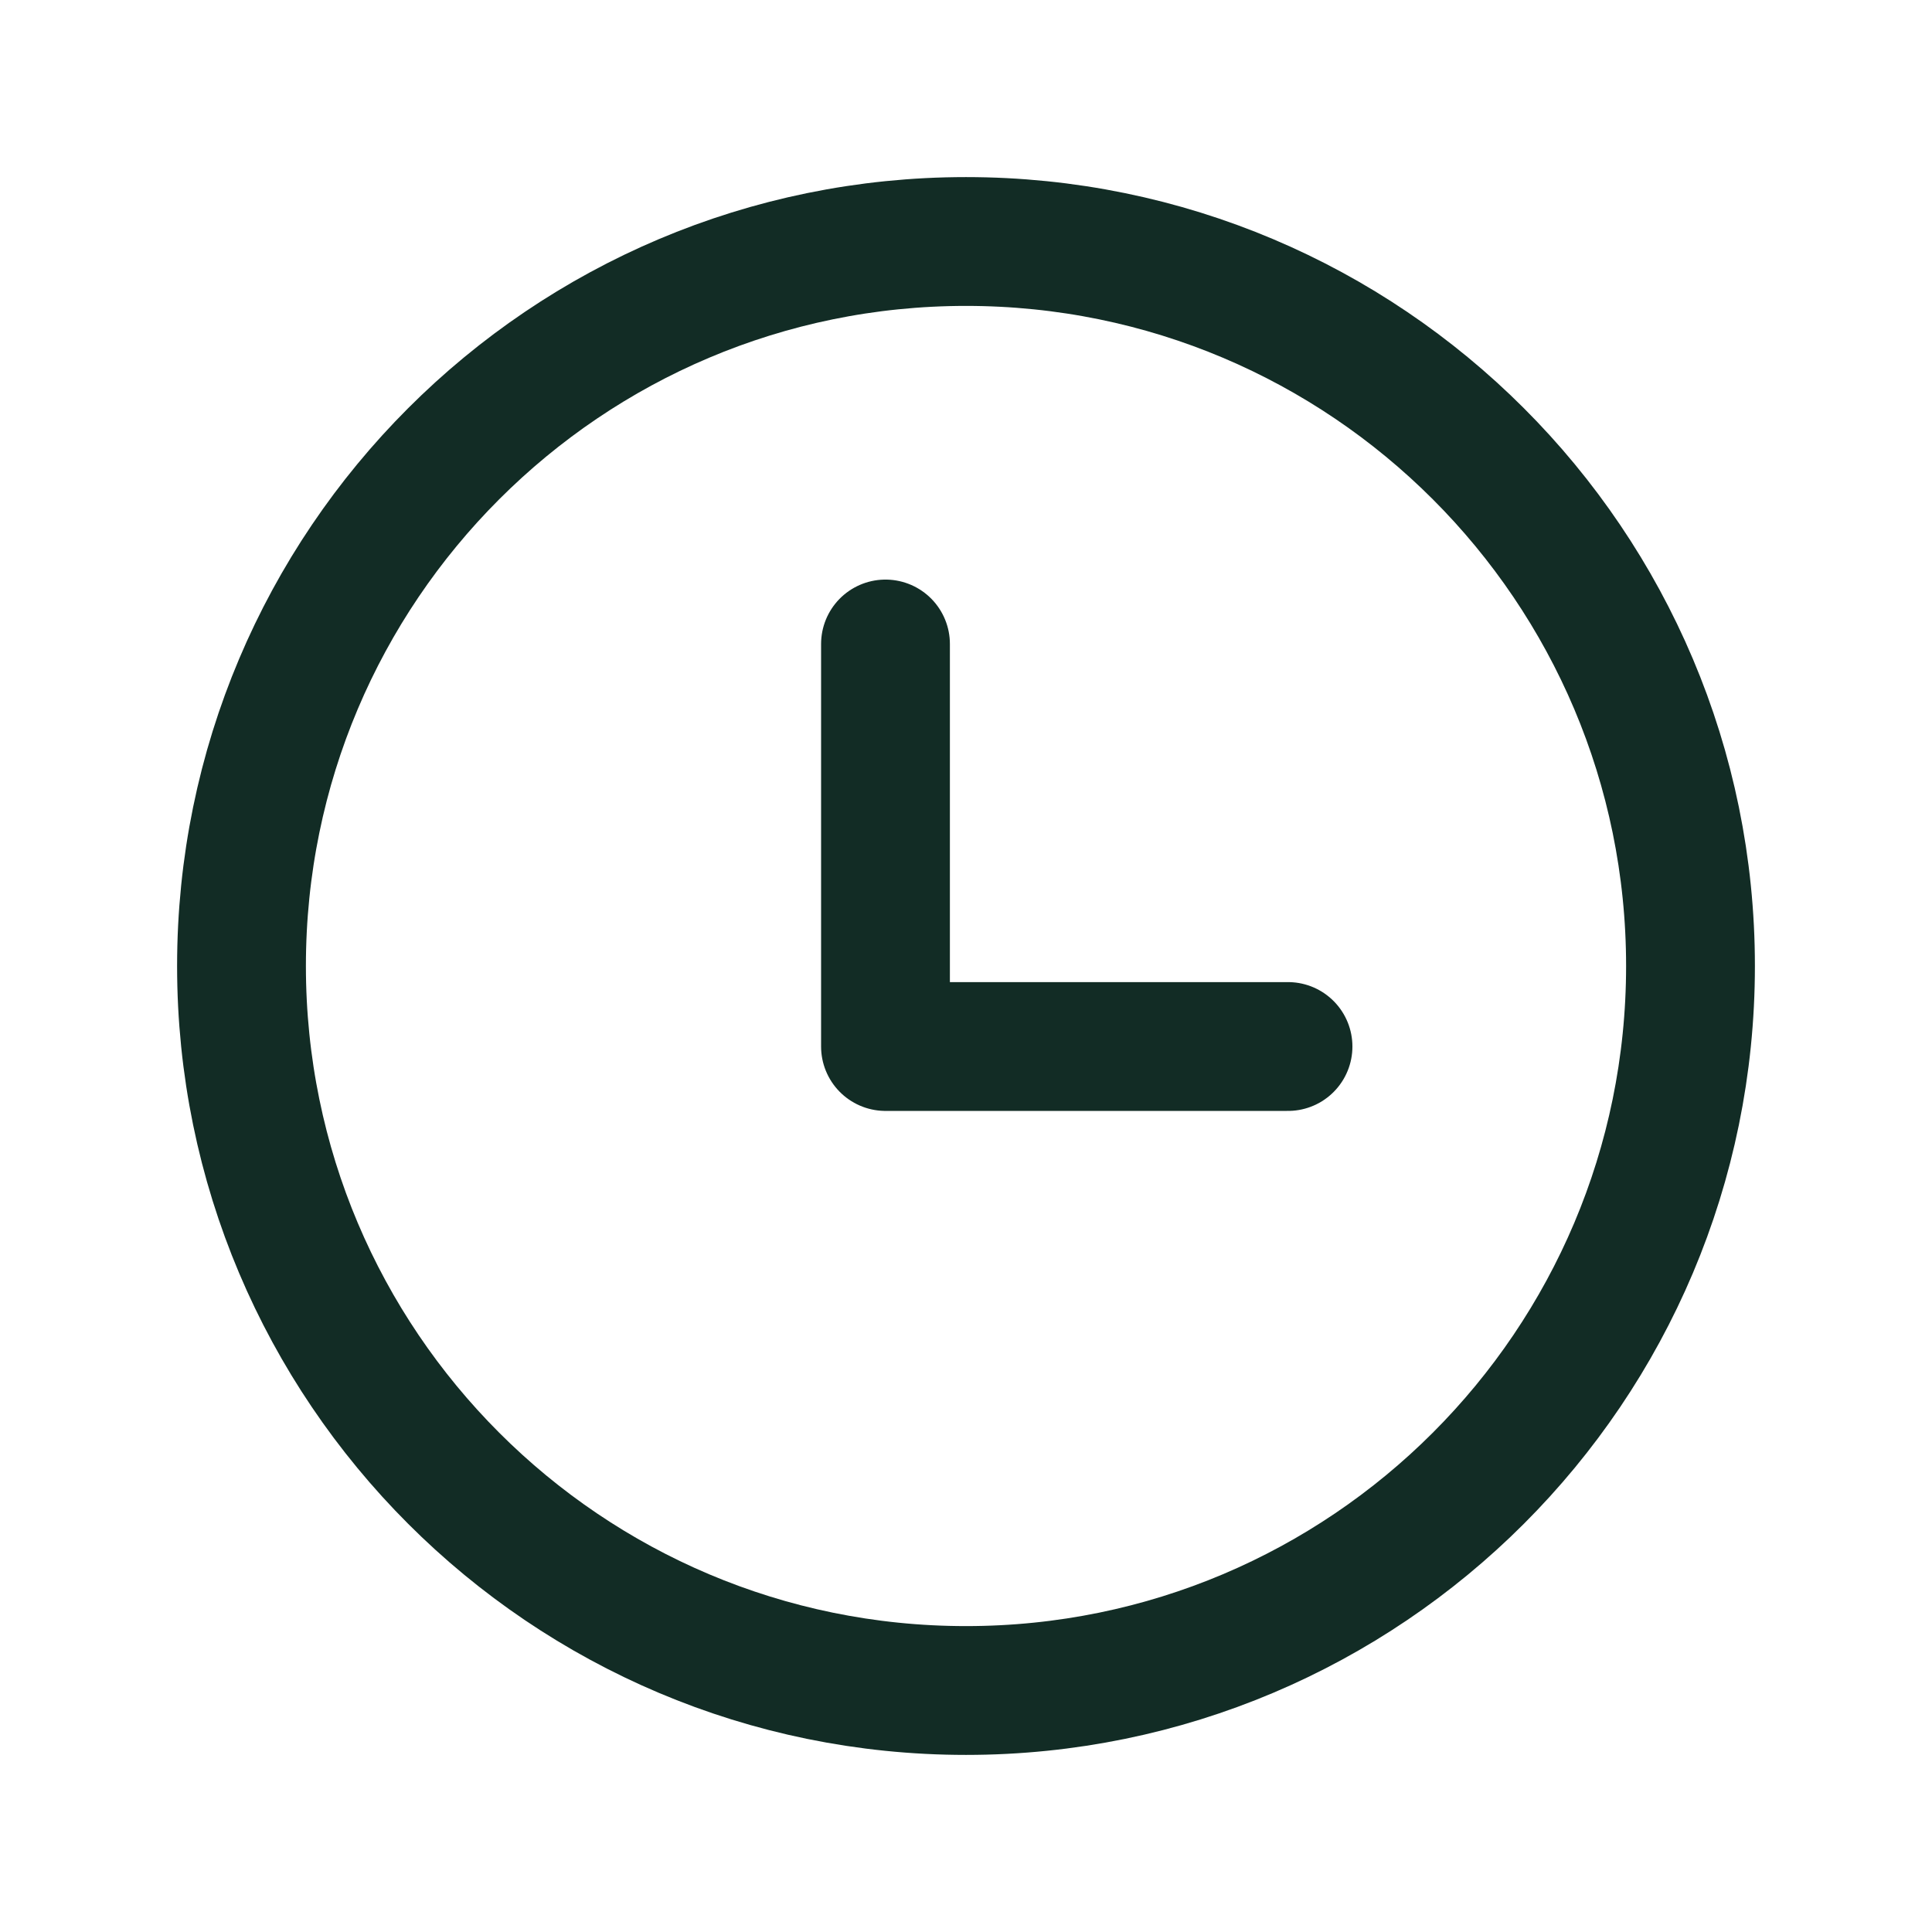 <svg width="58" height="58" viewBox="0 0 58 58" fill="none" xmlns="http://www.w3.org/2000/svg">
<path d="M29 50.75C41.012 50.75 50.75 41.012 50.75 29C50.75 16.988 41.012 7.25 29 7.25C16.988 7.25 7.25 16.988 7.25 29C7.25 41.012 16.988 50.75 29 50.75Z" stroke="#122C25" stroke-width="3.867" stroke-linecap="round" stroke-linejoin="round"/>
<path d="M26.583 19.333V31.417H38.667" stroke="#122C25" stroke-width="3.867" stroke-linecap="round" stroke-linejoin="round"/>
</svg>
